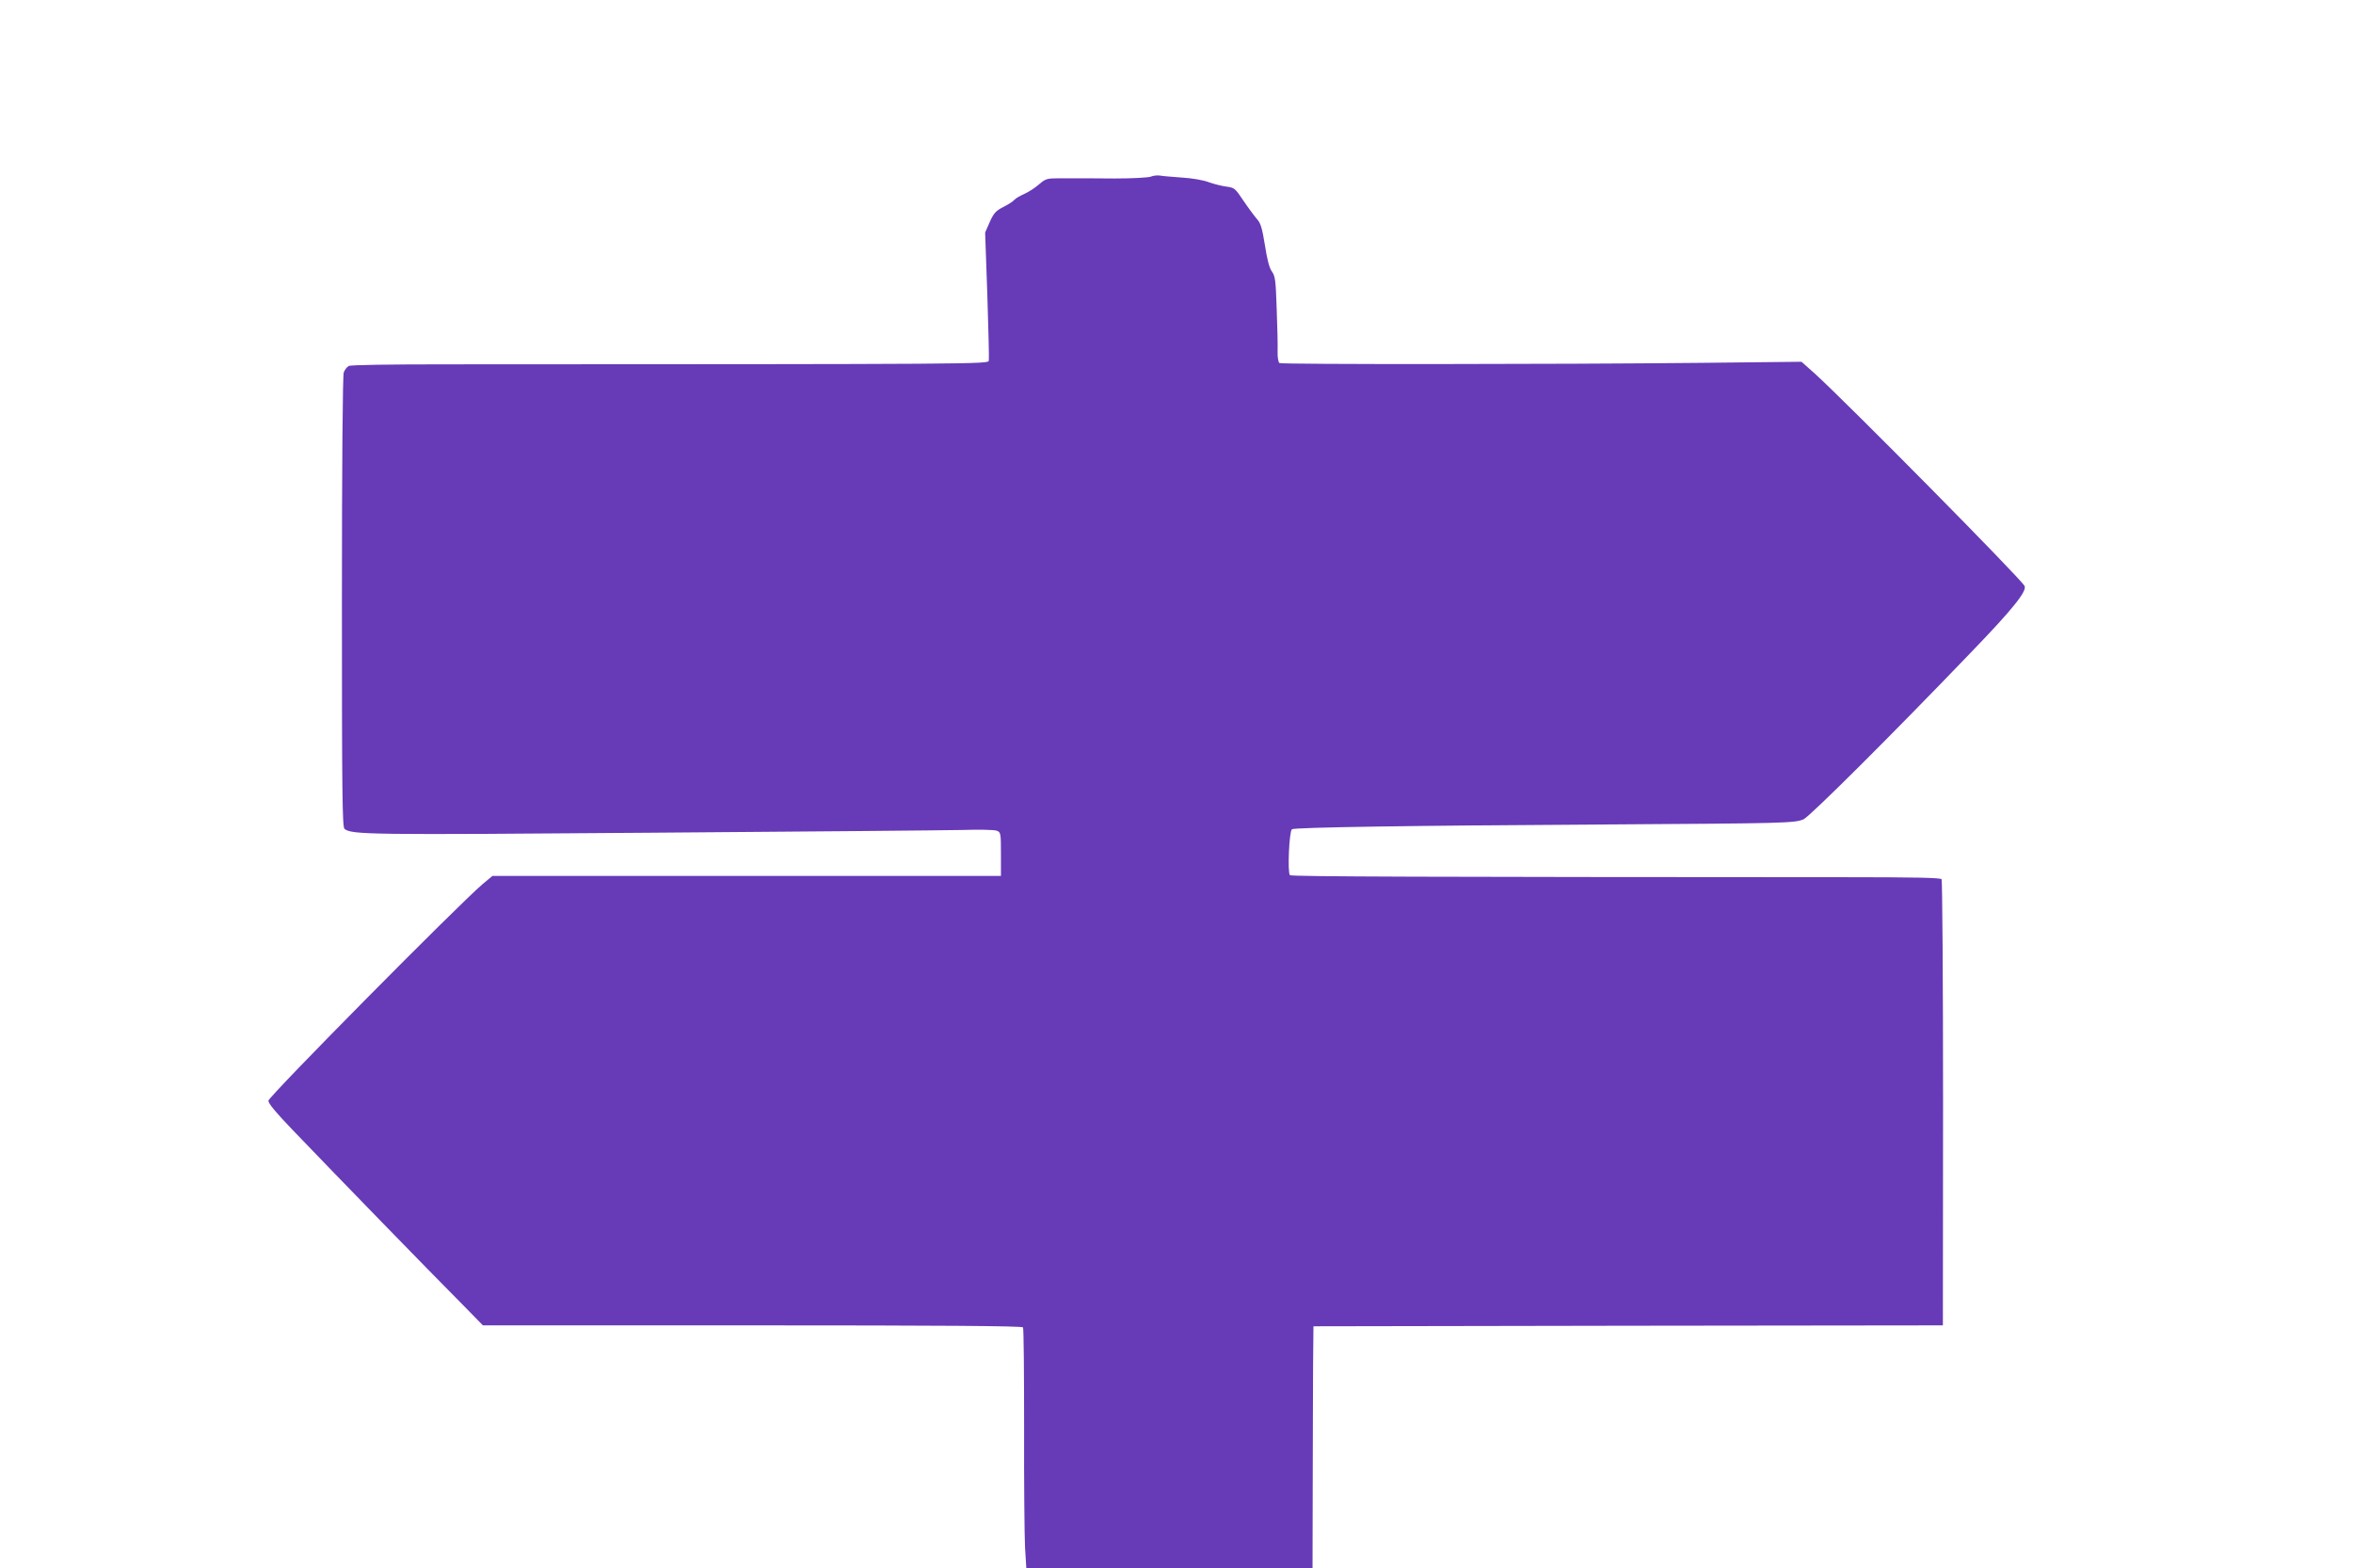 <?xml version="1.0" standalone="no"?>
<!DOCTYPE svg PUBLIC "-//W3C//DTD SVG 20010904//EN"
 "http://www.w3.org/TR/2001/REC-SVG-20010904/DTD/svg10.dtd">
<svg version="1.0" xmlns="http://www.w3.org/2000/svg"
 width="1280pt" height="853pt" viewBox="0 0 1280 853"
 preserveAspectRatio="xMidYMid meet">
<g transform="translate(0,853) scale(0.1,-0.1)"
fill="#673ab7" stroke="none">
<path d="M6260 7569 c-13 -5 -100 -10 -195 -10 -93 1 -186 1 -205 1 -19 0 -65
0 -103 0 -62 0 -70 -3 -105 -33 -20 -18 -56 -41 -80 -52 -23 -10 -47 -24 -54
-32 -6 -8 -34 -26 -60 -39 -41 -21 -52 -33 -74 -82 l-25 -57 12 -340 c6 -187
10 -348 8 -357 -4 -19 -45 -19 -2944 -20 -318 0 -527 -3 -538 -9 -10 -6 -22
-21 -27 -35 -6 -16 -10 -498 -10 -1248 0 -1032 2 -1225 14 -1235 39 -32 130
-33 1669 -21 843 6 1605 13 1694 15 90 3 173 1 185 -4 22 -8 23 -13 23 -127
l0 -119 -1383 0 -1383 0 -52 -43 c-131 -111 -1167 -1158 -1167 -1180 0 -15 39
-62 130 -157 265 -276 717 -741 946 -972 l91 -93 1466 0 c1021 0 1468 -3 1472
-11 4 -5 6 -252 6 -547 -1 -295 2 -588 5 -649 l7 -113 778 0 779 0 1 453 c0
248 2 544 2 657 l2 205 1712 3 1712 2 1 1208 c0 664 -4 1212 -8 1219 -5 8
-140 11 -517 11 -2264 1 -3020 3 -3028 11 -14 14 -4 240 11 250 17 10 639 20
1717 26 959 6 1018 7 1066 28 34 15 478 457 909 906 229 237 309 337 293 364
-24 43 -965 995 -1140 1154 l-73 65 -552 -6 c-787 -8 -2274 -9 -2288 -1 -6 4
-11 31 -10 63 1 32 -1 136 -5 232 -5 155 -8 178 -26 203 -14 19 -26 65 -38
143 -15 93 -23 120 -43 142 -13 15 -46 59 -73 99 -46 69 -50 72 -94 78 -25 3
-68 14 -96 24 -28 11 -92 22 -145 25 -52 4 -106 8 -120 11 -14 2 -36 0 -50 -6z"/>
</g>
</svg>
